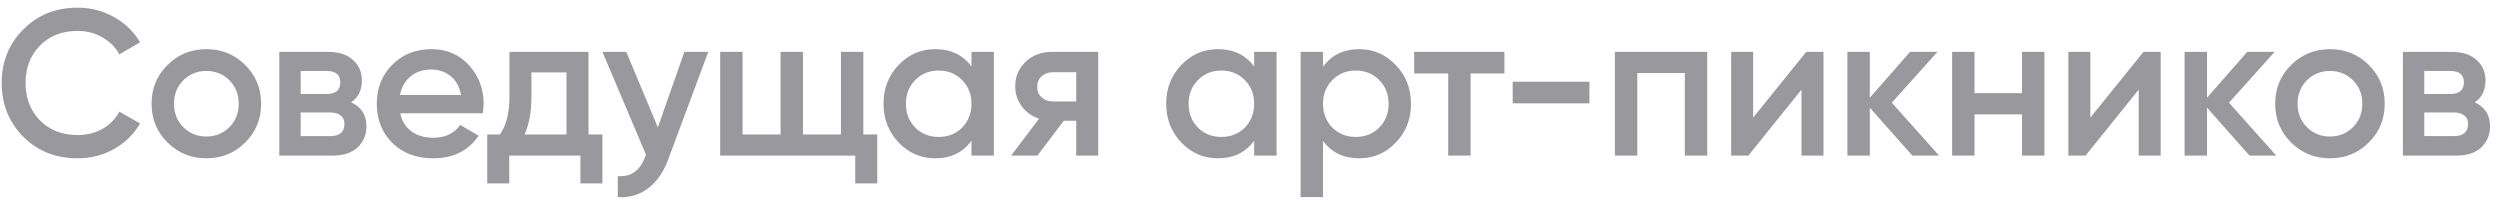 <?xml version="1.0" encoding="UTF-8"?> <svg xmlns="http://www.w3.org/2000/svg" width="241" height="20" viewBox="0 0 241 20" fill="none"> <path d="M7.483 15.26C5.377 15.26 3.63 14.567 2.243 13.18C0.857 11.78 0.163 10.053 0.163 8C0.163 5.947 0.857 4.227 2.243 2.84C3.63 1.44 5.377 0.74 7.483 0.74C8.75 0.74 9.917 1.04 10.983 1.64C12.063 2.24 12.903 3.053 13.503 4.08L11.503 5.24C11.13 4.547 10.583 4 9.863 3.6C9.157 3.187 8.363 2.98 7.483 2.98C5.99 2.98 4.777 3.453 3.843 4.4C2.923 5.347 2.463 6.547 2.463 8C2.463 9.453 2.923 10.653 3.843 11.6C4.777 12.547 5.99 13.02 7.483 13.02C8.363 13.02 9.163 12.82 9.883 12.42C10.603 12.007 11.143 11.453 11.503 10.76L13.503 11.9C12.917 12.927 12.083 13.747 11.003 14.36C9.937 14.96 8.763 15.26 7.483 15.26ZM19.892 15.26C18.425 15.26 17.178 14.753 16.152 13.74C15.125 12.727 14.612 11.48 14.612 10C14.612 8.52 15.125 7.273 16.152 6.26C17.178 5.247 18.425 4.74 19.892 4.74C21.372 4.74 22.618 5.247 23.632 6.26C24.658 7.273 25.172 8.52 25.172 10C25.172 11.48 24.658 12.727 23.632 13.74C22.618 14.753 21.372 15.26 19.892 15.26ZM17.672 12.26C18.272 12.86 19.012 13.16 19.892 13.16C20.772 13.16 21.512 12.86 22.112 12.26C22.712 11.66 23.012 10.907 23.012 10C23.012 9.093 22.712 8.34 22.112 7.74C21.512 7.14 20.772 6.84 19.892 6.84C19.012 6.84 18.272 7.14 17.672 7.74C17.072 8.34 16.772 9.093 16.772 10C16.772 10.907 17.072 11.66 17.672 12.26ZM33.845 9.86C34.831 10.313 35.325 11.08 35.325 12.16C35.325 13 35.038 13.687 34.465 14.22C33.905 14.74 33.098 15 32.045 15H26.925V5H31.645C32.672 5 33.465 5.26 34.025 5.78C34.598 6.287 34.885 6.947 34.885 7.76C34.885 8.707 34.538 9.407 33.845 9.86ZM31.485 6.84H28.985V9.06H31.485C32.365 9.06 32.805 8.687 32.805 7.94C32.805 7.207 32.365 6.84 31.485 6.84ZM31.845 13.12C32.752 13.12 33.205 12.727 33.205 11.94C33.205 11.593 33.085 11.327 32.845 11.14C32.605 10.94 32.272 10.84 31.845 10.84H28.985V13.12H31.845ZM38.581 10.92C38.741 11.68 39.108 12.267 39.681 12.68C40.254 13.08 40.954 13.28 41.781 13.28C42.928 13.28 43.788 12.867 44.361 12.04L46.141 13.08C45.154 14.533 43.694 15.26 41.761 15.26C40.134 15.26 38.821 14.767 37.821 13.78C36.821 12.78 36.321 11.52 36.321 10C36.321 8.507 36.814 7.26 37.801 6.26C38.788 5.247 40.054 4.74 41.601 4.74C43.068 4.74 44.268 5.253 45.201 6.28C46.148 7.307 46.621 8.553 46.621 10.02C46.621 10.247 46.594 10.547 46.541 10.92H38.581ZM38.561 9.16H44.441C44.294 8.347 43.954 7.733 43.421 7.32C42.901 6.907 42.288 6.7 41.581 6.7C40.781 6.7 40.114 6.92 39.581 7.36C39.048 7.8 38.708 8.4 38.561 9.16ZM56.731 12.96H58.071V17.68H55.951V15H49.091V17.68H46.971V12.96H48.191C48.804 12.093 49.111 10.887 49.111 9.34V5H56.731V12.96ZM50.571 12.96H54.611V6.98H51.231V9.34C51.231 10.767 51.011 11.973 50.571 12.96ZM65.975 5H68.275L64.435 15.32C63.968 16.587 63.315 17.533 62.475 18.16C61.635 18.787 60.662 19.067 59.555 19V16.98C60.235 17.02 60.782 16.88 61.195 16.56C61.622 16.253 61.962 15.753 62.215 15.06L62.275 14.92L58.075 5H60.375L63.415 12.28L65.975 5ZM83.226 12.96H84.566V17.68H82.446V15H69.426V5H71.586V12.96H75.246V5H77.406V12.96H81.066V5H83.226V12.96ZM93.65 5H95.809V15H93.65V13.56C92.836 14.693 91.669 15.26 90.15 15.26C88.776 15.26 87.603 14.753 86.629 13.74C85.656 12.713 85.169 11.467 85.169 10C85.169 8.52 85.656 7.273 86.629 6.26C87.603 5.247 88.776 4.74 90.15 4.74C91.669 4.74 92.836 5.3 93.65 6.42V5ZM88.23 12.3C88.829 12.9 89.583 13.2 90.49 13.2C91.396 13.2 92.15 12.9 92.749 12.3C93.35 11.687 93.65 10.92 93.65 10C93.65 9.08 93.35 8.32 92.749 7.72C92.15 7.107 91.396 6.8 90.49 6.8C89.583 6.8 88.829 7.107 88.23 7.72C87.629 8.32 87.329 9.08 87.329 10C87.329 10.92 87.629 11.687 88.23 12.3ZM105.867 5V15H103.747V11.64H102.547L100.007 15H97.467L100.167 11.44C99.474 11.213 98.914 10.813 98.487 10.24C98.074 9.667 97.867 9.027 97.867 8.32C97.867 7.4 98.194 6.62 98.847 5.98C99.514 5.327 100.367 5 101.407 5H105.867ZM101.527 9.78H103.747V6.96H101.527C101.087 6.96 100.721 7.087 100.427 7.34C100.134 7.593 99.987 7.94 99.987 8.38C99.987 8.807 100.134 9.147 100.427 9.4C100.721 9.653 101.087 9.78 101.527 9.78ZM120.901 5H123.061V15H120.901V13.56C120.088 14.693 118.921 15.26 117.401 15.26C116.028 15.26 114.854 14.753 113.881 13.74C112.908 12.713 112.421 11.467 112.421 10C112.421 8.52 112.908 7.273 113.881 6.26C114.854 5.247 116.028 4.74 117.401 4.74C118.921 4.74 120.088 5.3 120.901 6.42V5ZM115.481 12.3C116.081 12.9 116.834 13.2 117.741 13.2C118.648 13.2 119.401 12.9 120.001 12.3C120.601 11.687 120.901 10.92 120.901 10C120.901 9.08 120.601 8.32 120.001 7.72C119.401 7.107 118.648 6.8 117.741 6.8C116.834 6.8 116.081 7.107 115.481 7.72C114.881 8.32 114.581 9.08 114.581 10C114.581 10.92 114.881 11.687 115.481 12.3ZM131.039 4.74C132.412 4.74 133.585 5.253 134.559 6.28C135.532 7.293 136.019 8.533 136.019 10C136.019 11.48 135.532 12.727 134.559 13.74C133.585 14.753 132.412 15.26 131.039 15.26C129.519 15.26 128.352 14.7 127.539 13.58V19H125.379V5H127.539V6.44C128.352 5.307 129.519 4.74 131.039 4.74ZM128.439 12.3C129.039 12.9 129.792 13.2 130.699 13.2C131.605 13.2 132.359 12.9 132.959 12.3C133.559 11.687 133.859 10.92 133.859 10C133.859 9.08 133.559 8.32 132.959 7.72C132.359 7.107 131.605 6.8 130.699 6.8C129.792 6.8 129.039 7.107 128.439 7.72C127.839 8.32 127.539 9.08 127.539 10C127.539 10.92 127.839 11.687 128.439 12.3ZM145.026 5V7.08H141.766V15H139.606V7.08H136.326V5H145.026ZM145.822 9.96V7.88H153.222V9.96H145.822ZM164.577 5V15H162.417V7.04H157.837V15H155.677V5H164.577ZM174.123 5H175.783V15H173.663V8.64L168.543 15H166.883V5H169.003V11.34L174.123 5ZM186.93 15H184.35L180.25 10.38V15H178.09V5H180.25V9.42L184.13 5H186.77L182.37 9.9L186.93 15ZM194.923 5H197.083V15H194.923V11.02H190.343V15H188.183V5H190.343V8.98H194.923V5ZM206.629 5H208.289V15H206.169V8.64L201.049 15H199.389V5H201.509V11.34L206.629 5ZM219.435 15H216.855L212.755 10.38V15H210.595V5H212.755V9.42L216.635 5H219.275L214.875 9.9L219.435 15ZM224.607 15.26C223.141 15.26 221.894 14.753 220.867 13.74C219.841 12.727 219.327 11.48 219.327 10C219.327 8.52 219.841 7.273 220.867 6.26C221.894 5.247 223.141 4.74 224.607 4.74C226.087 4.74 227.334 5.247 228.347 6.26C229.374 7.273 229.887 8.52 229.887 10C229.887 11.48 229.374 12.727 228.347 13.74C227.334 14.753 226.087 15.26 224.607 15.26ZM222.387 12.26C222.987 12.86 223.727 13.16 224.607 13.16C225.487 13.16 226.227 12.86 226.827 12.26C227.427 11.66 227.727 10.907 227.727 10C227.727 9.093 227.427 8.34 226.827 7.74C226.227 7.14 225.487 6.84 224.607 6.84C223.727 6.84 222.987 7.14 222.387 7.74C221.787 8.34 221.487 9.093 221.487 10C221.487 10.907 221.787 11.66 222.387 12.26ZM238.56 9.86C239.547 10.313 240.04 11.08 240.04 12.16C240.04 13 239.754 13.687 239.18 14.22C238.62 14.74 237.814 15 236.76 15H231.64V5H236.36C237.387 5 238.18 5.26 238.74 5.78C239.314 6.287 239.6 6.947 239.6 7.76C239.6 8.707 239.254 9.407 238.56 9.86ZM236.2 6.84H233.7V9.06H236.2C237.08 9.06 237.52 8.687 237.52 7.94C237.52 7.207 237.08 6.84 236.2 6.84ZM236.56 13.12C237.467 13.12 237.92 12.727 237.92 11.94C237.92 11.593 237.8 11.327 237.56 11.14C237.32 10.94 236.987 10.84 236.56 10.84H233.7V13.12H236.56Z" fill="#99989C"></path> </svg> 